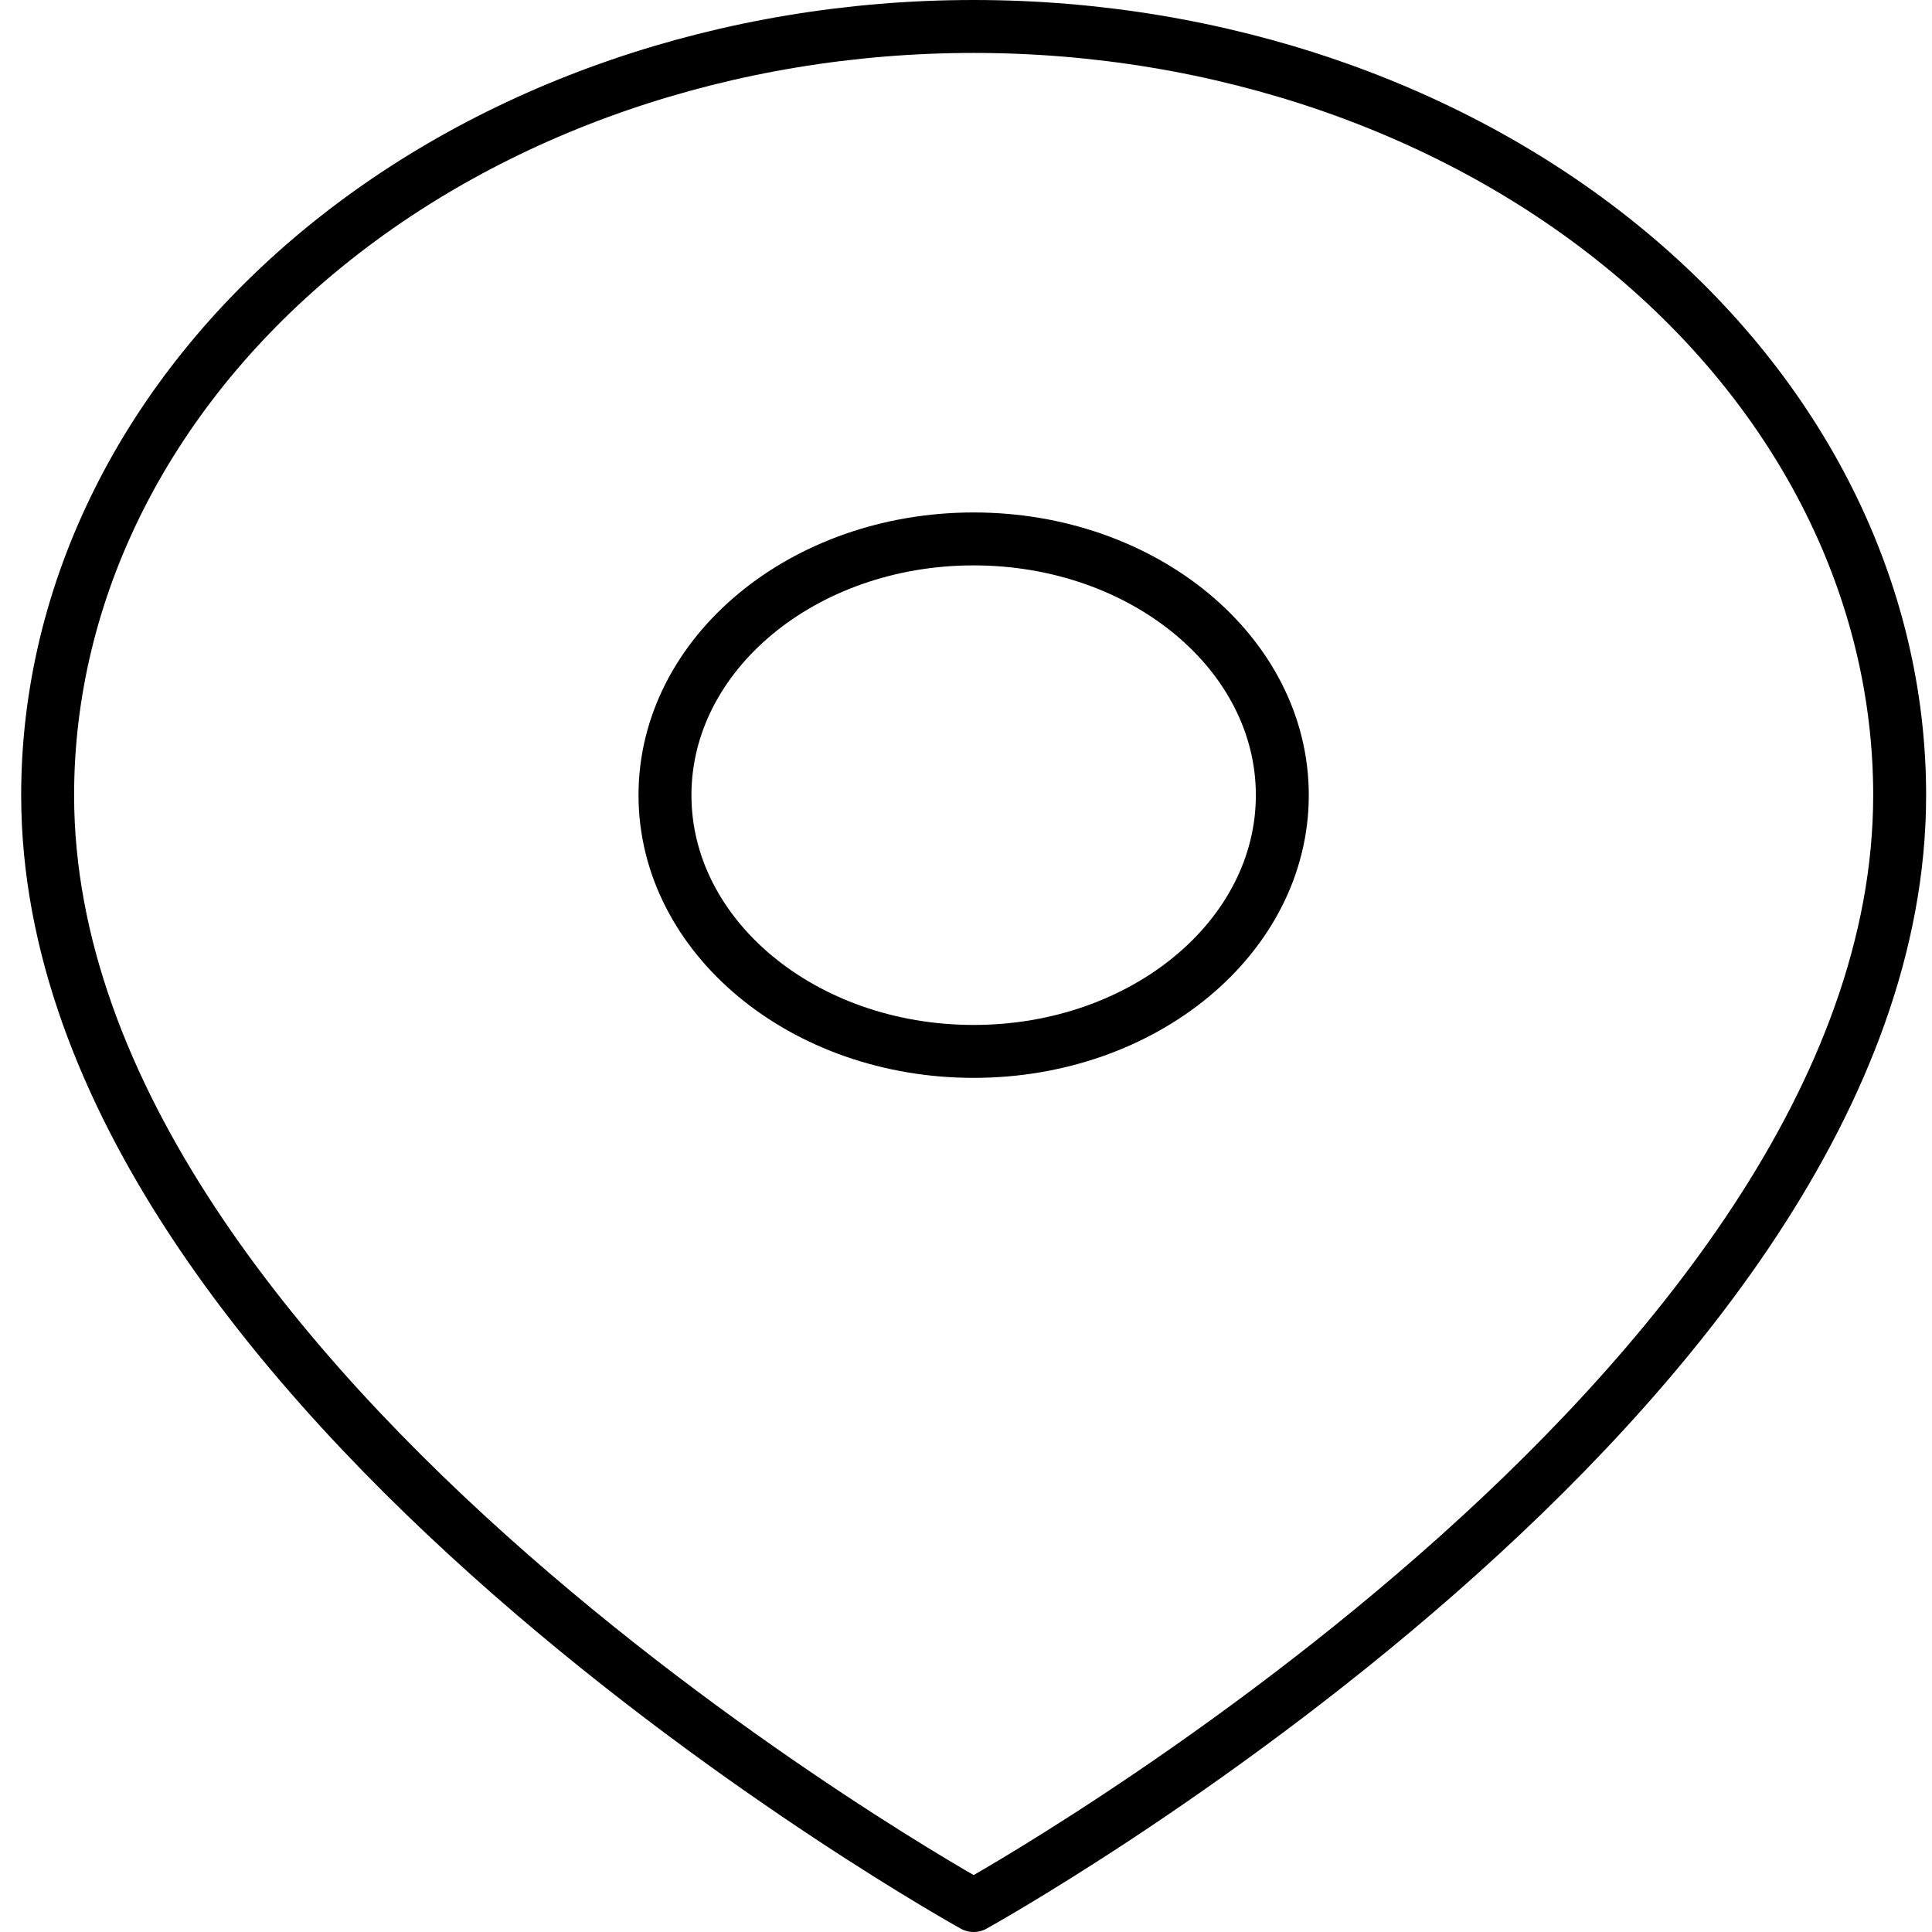 <svg width="73" height="73" viewBox="0 0 73 73" fill="none" xmlns="http://www.w3.org/2000/svg">
<path d="M71.778 30.046C71.778 52.636 36.789 72 36.789 72C36.789 72 1.8 52.636 1.8 30.046C1.8 22.342 5.486 14.954 12.048 9.507C18.61 4.06 27.509 1 36.789 1C46.069 1 54.968 4.06 61.53 9.507C68.091 14.954 71.778 22.342 71.778 30.046Z" stroke="black" stroke-width="2" stroke-linecap="round" stroke-linejoin="round"/>
<path d="M36.789 39.727C43.23 39.727 48.452 35.392 48.452 30.045C48.452 24.698 43.23 20.363 36.789 20.363C30.348 20.363 25.126 24.698 25.126 30.045C25.126 35.392 30.348 39.727 36.789 39.727Z" stroke="black" stroke-width="2" stroke-linecap="round" stroke-linejoin="round"/>
</svg>
